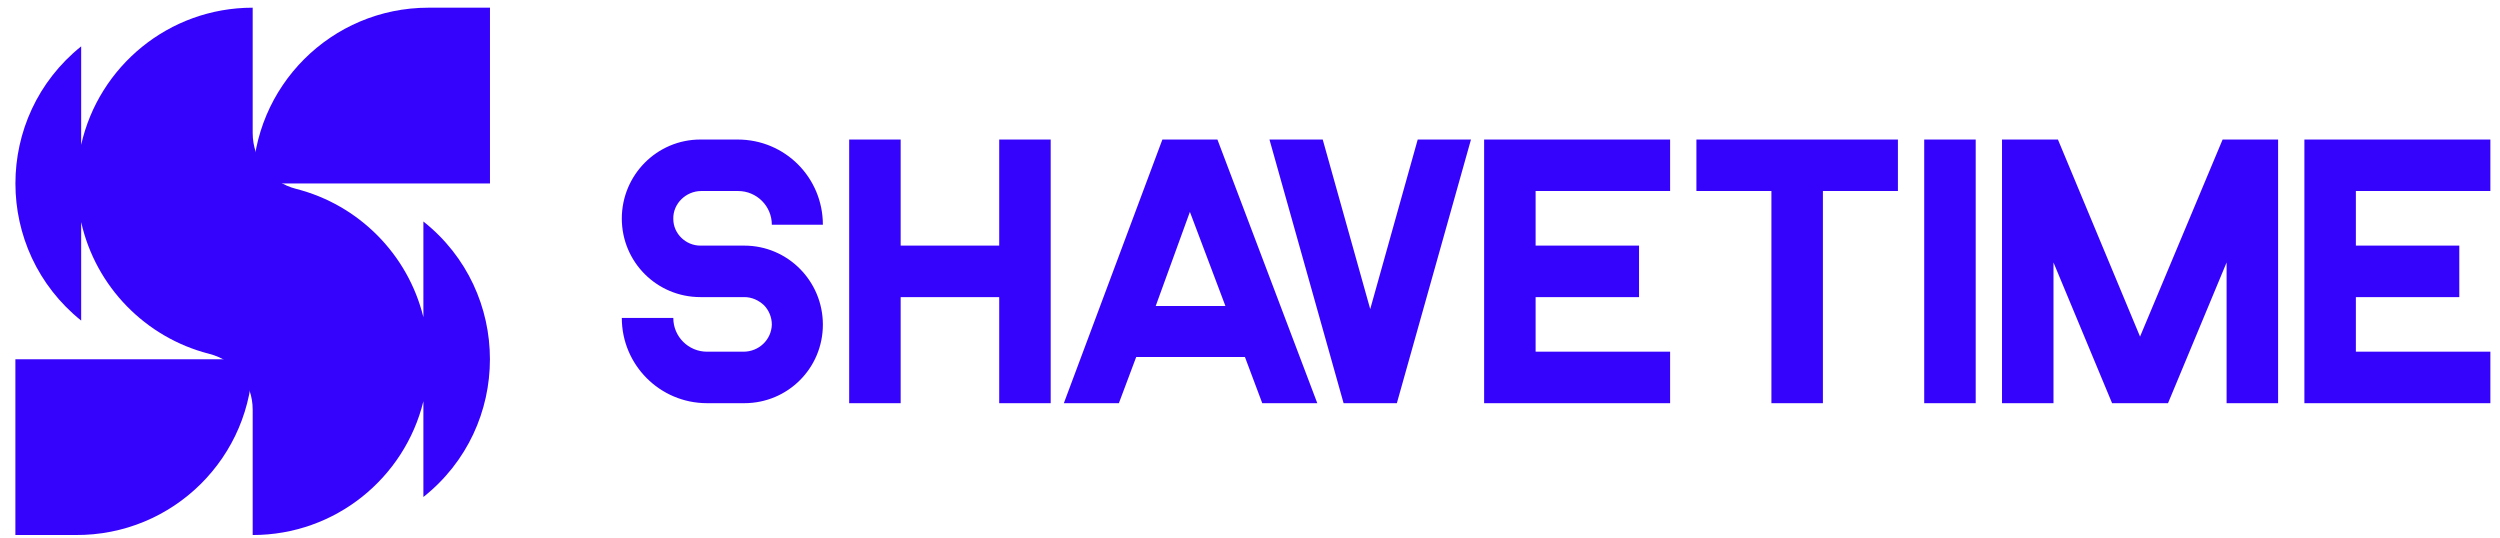<svg width="325" height="70" viewBox="0 0 325 70" fill="none" xmlns="http://www.w3.org/2000/svg">
<path d="M323.748 24.832V18.139H299.57V52.414H323.748V45.721H306.264V38.623H319.709V31.93H306.264V24.832H323.748ZM106.974 29.218C106.974 23.101 102.07 18.139 95.896 18.139H91.049C85.394 18.139 80.835 22.755 80.835 28.41C80.835 34.065 85.394 38.623 91.049 38.623H96.761C97.742 38.623 98.607 39.027 99.3 39.662C99.935 40.297 100.339 41.22 100.339 42.201C100.281 44.163 98.665 45.721 96.646 45.721H91.914C89.49 45.721 87.529 43.758 87.529 41.335H80.835C80.835 47.452 85.797 52.414 91.914 52.414H96.761C102.416 52.414 106.974 47.855 106.974 42.201C106.974 36.546 102.416 31.93 96.761 31.93H91.049C89.144 31.93 87.529 30.372 87.529 28.468C87.471 26.448 89.202 24.832 91.164 24.832H95.953C98.377 24.832 100.339 26.794 100.339 29.218H106.974ZM129.897 18.139V31.93H117.087V18.139H110.393V52.414H117.087V38.623H129.897V52.414H136.59V18.139H129.897ZM158.265 18.139H151.11L138.3 52.414H145.455L147.705 46.413H161.842L164.093 52.414H171.248L158.265 18.139ZM150.244 39.777L154.687 27.544L159.303 39.777H150.244ZM184.303 18.139L178.129 40.181L171.954 18.139H165.03L174.667 52.414H181.591L191.227 18.139H184.303ZM217.114 24.832V18.139H192.936V52.414H217.114V45.721H199.63V38.623H213.075V31.93H199.63V24.832H217.114ZM220.533 18.139V24.832H230.284V52.414H236.978V24.832H246.729V18.139H220.533ZM250.148 18.139V52.414H256.842V18.139H250.148ZM288.939 18.139L278.206 43.758L267.531 18.139H260.261V52.414H266.954V34.122L274.571 52.414H281.842L289.458 34.122V52.414H296.152V18.139H288.939Z" fill="#3503FC"/>
<path fill-rule="evenodd" clip-rule="evenodd" d="M32.849 23.851C32.849 11.231 43.079 1 55.699 1H63.697V23.851H32.849Z" fill="#3503FC"/>
<path fill-rule="evenodd" clip-rule="evenodd" d="M2 46.702V69.552H9.776C22.517 69.656 32.849 59.396 32.849 46.702H2Z" fill="#3503FC"/>
<path fill-rule="evenodd" clip-rule="evenodd" d="M27.202 45.999C18.913 43.892 12.432 37.254 10.552 28.877V41.676C-0.843 32.523 -0.843 15.178 10.552 6.026V18.825C12.842 8.623 21.955 1 32.849 1V17.293C32.849 20.765 35.129 23.698 38.495 24.554C46.639 26.624 53.036 33.067 55.041 41.236V28.794C66.574 37.948 66.574 55.455 55.041 64.609V52.167C52.592 62.148 43.585 69.553 32.849 69.553V53.26C32.849 49.787 30.568 46.854 27.202 45.999Z" fill="#3503FC"/>
</svg>
